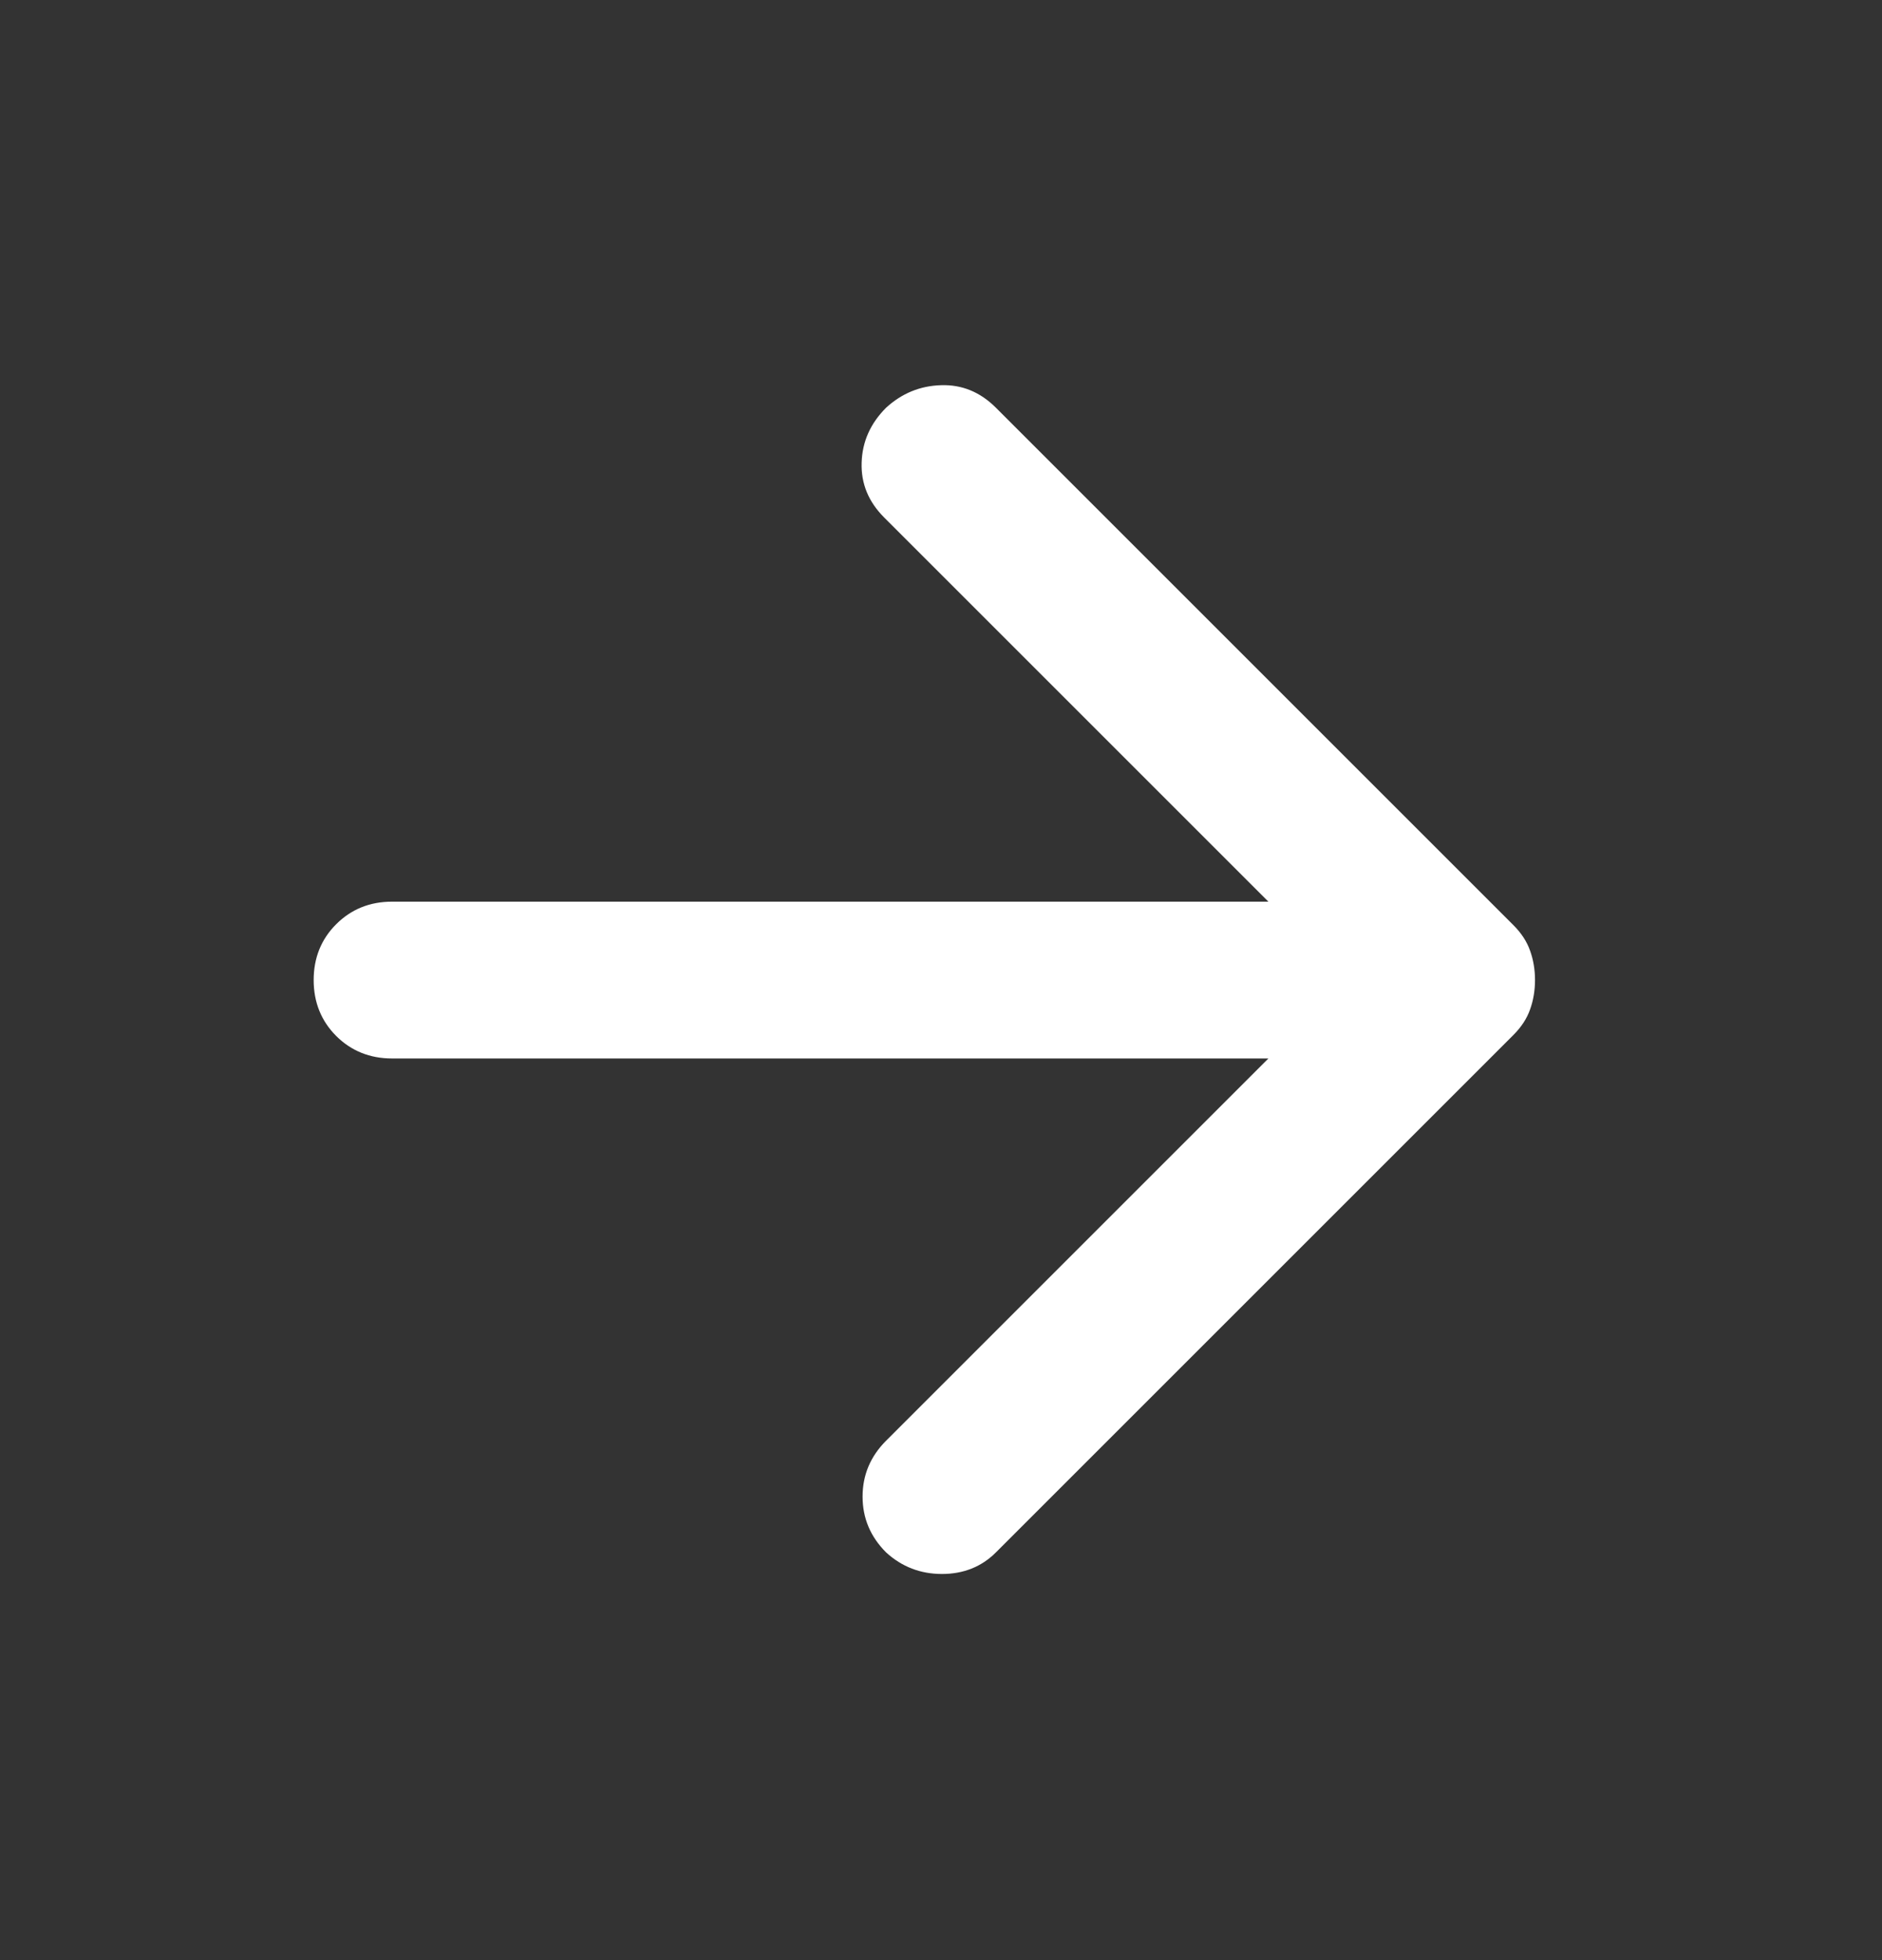 <svg width="24" height="25" viewBox="0 0 24 25" fill="none" xmlns="http://www.w3.org/2000/svg">
<rect x="0" y="0" width="24" height="25" fill="#333333" stroke="none"/>
<mask id="mask0_405_3979" style="mask-type:alpha" maskUnits="userSpaceOnUse" x="0" y="0" width="24" height="25">
<rect y="0.5" width="24" height="24" fill="#D9D9D9"/>
</mask>
<g mask="url(#mask0_405_3979)">
<path d="M16.175 13.5H5C4.717 13.5 4.479 13.404 4.287 13.213C4.096 13.021 4 12.783 4 12.5C4 12.217 4.096 11.979 4.287 11.788C4.479 11.596 4.717 11.5 5 11.5H16.175L11.275 6.6C11.075 6.4 10.979 6.167 10.988 5.9C10.996 5.633 11.1 5.4 11.3 5.2C11.5 5.017 11.733 4.921 12 4.913C12.267 4.904 12.5 5 12.7 5.2L19.3 11.8C19.4 11.9 19.471 12.008 19.512 12.125C19.554 12.242 19.575 12.367 19.575 12.5C19.575 12.633 19.554 12.758 19.512 12.875C19.471 12.992 19.4 13.1 19.3 13.2L12.7 19.8C12.517 19.983 12.287 20.075 12.012 20.075C11.738 20.075 11.5 19.983 11.3 19.8C11.1 19.6 11 19.363 11 19.088C11 18.813 11.1 18.575 11.3 18.375L16.175 13.5Z" fill="white"/>
</g>
</svg>
